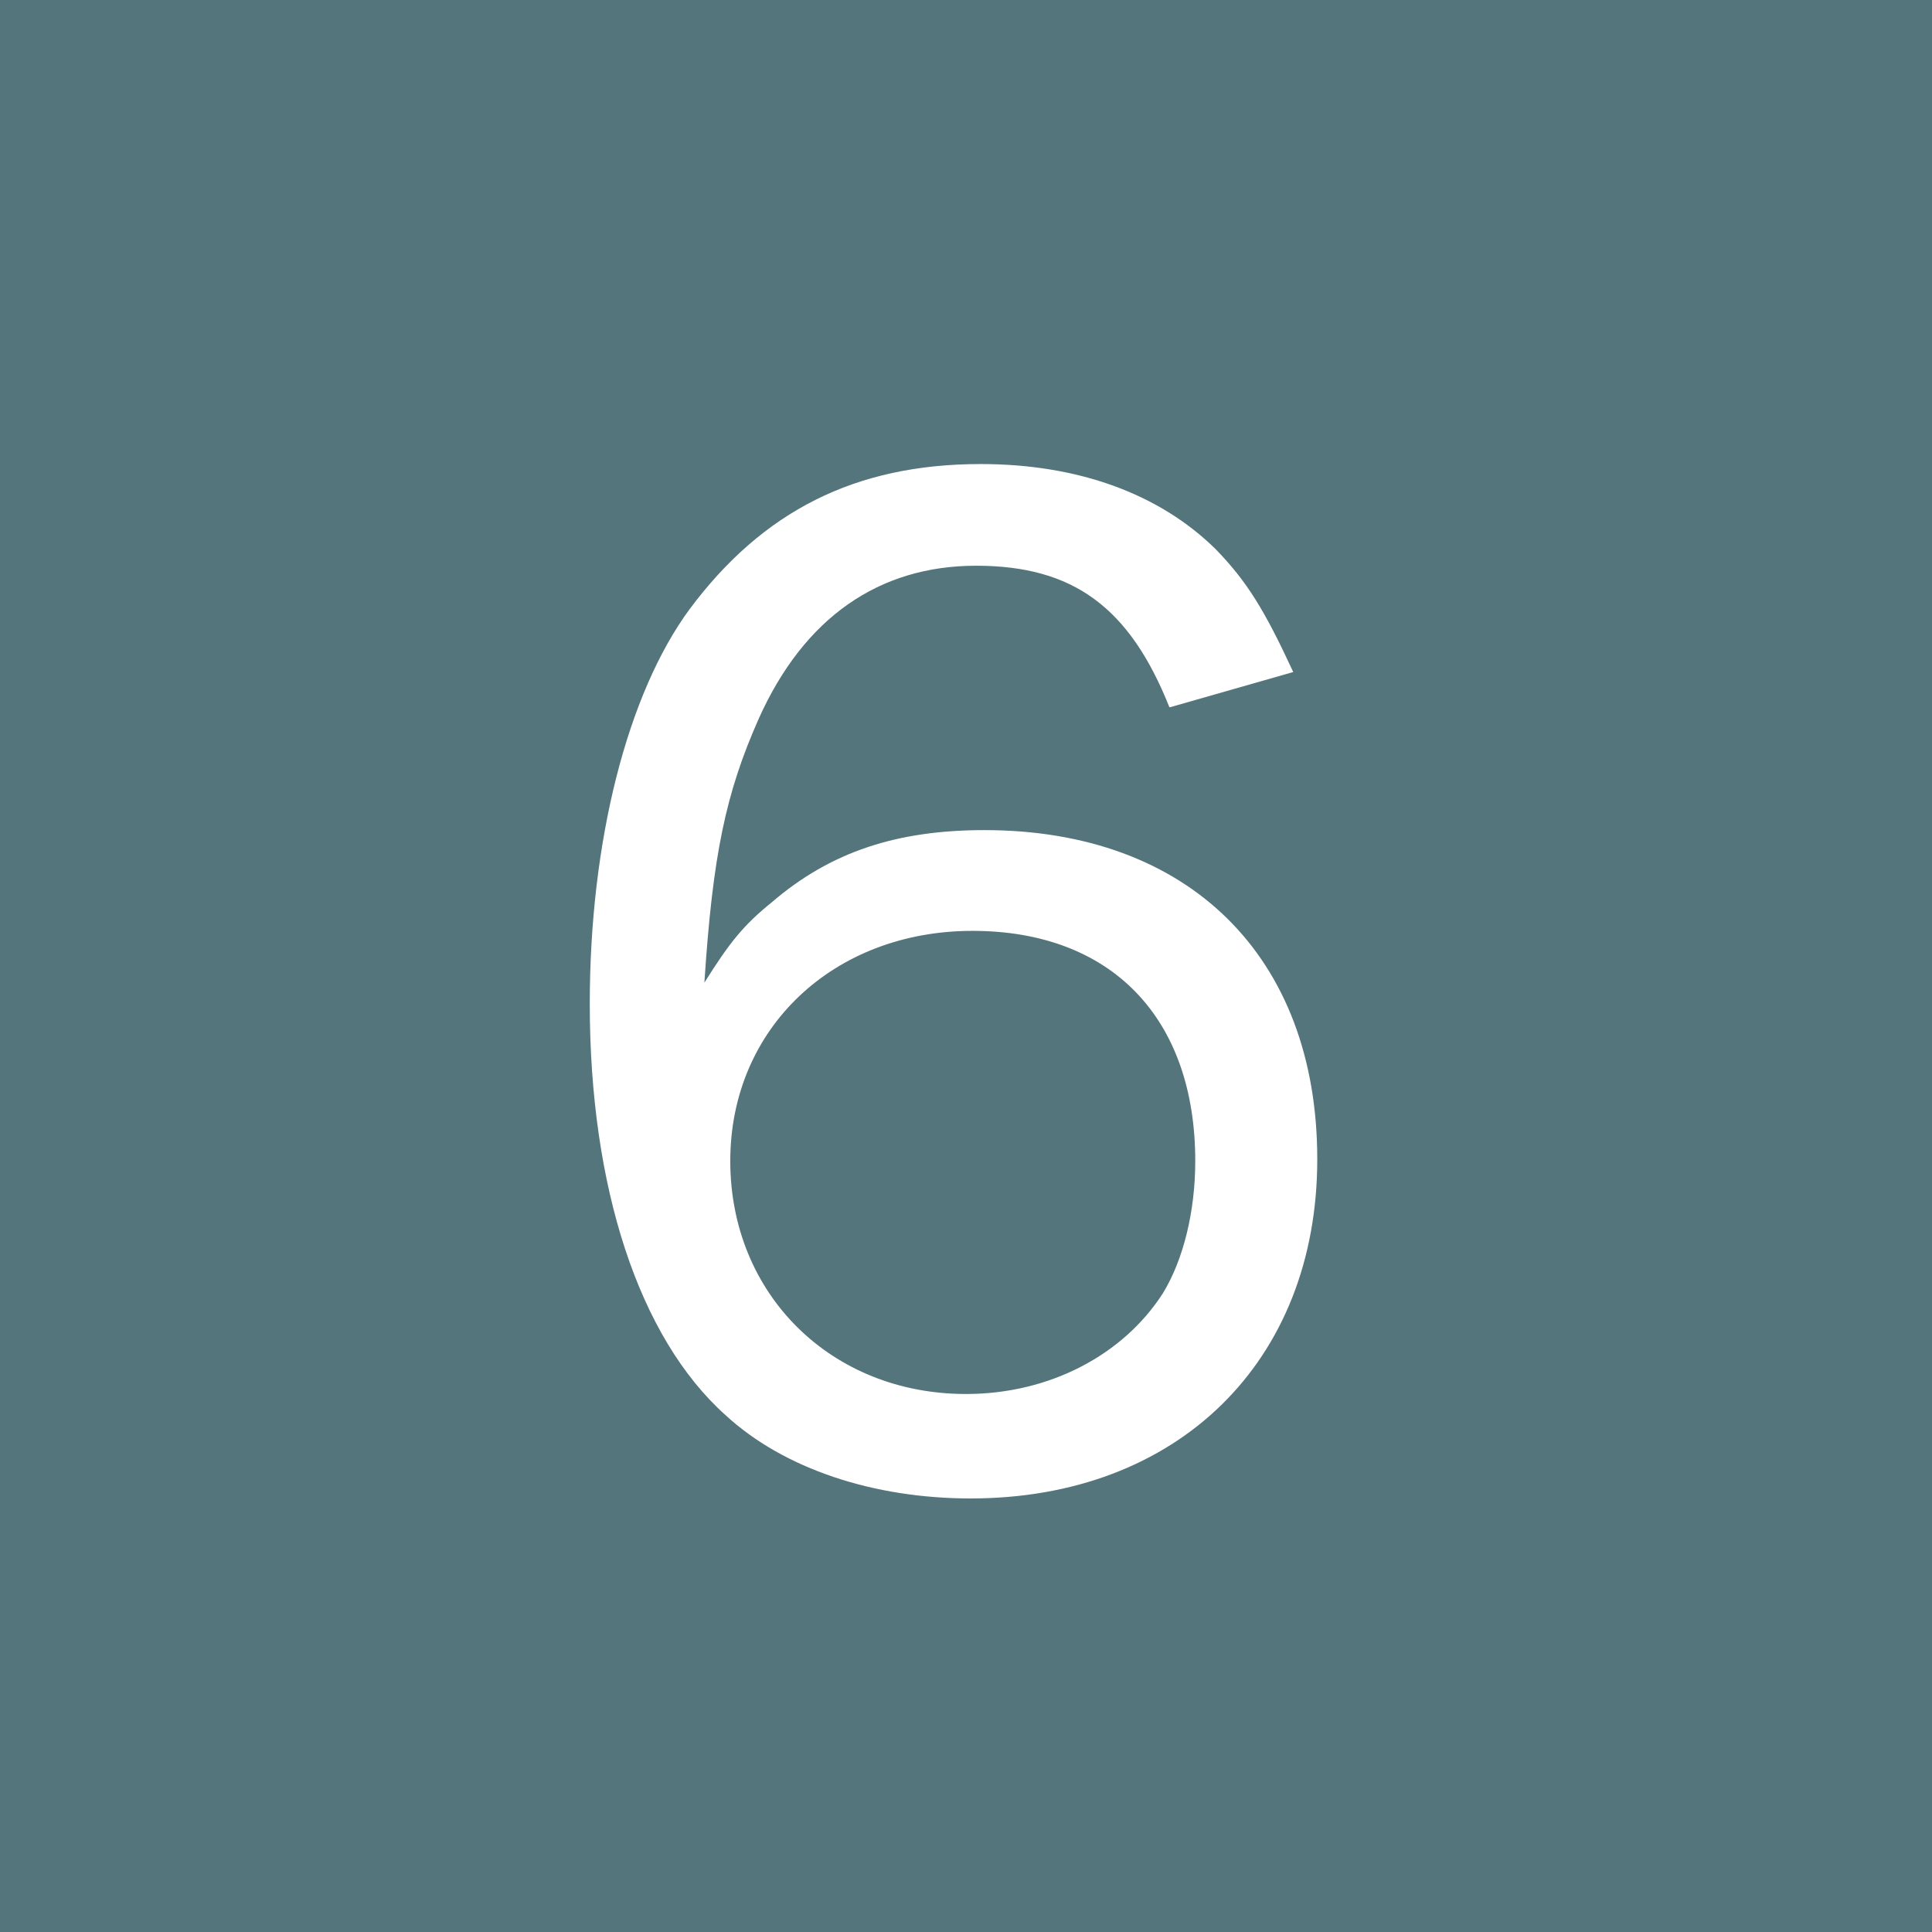 <?xml version="1.0" encoding="UTF-8"?>
<svg id="_レイヤー_2" data-name="レイヤー 2" xmlns="http://www.w3.org/2000/svg" width="20.9" height="20.9" viewBox="0 0 20.9 20.9">
  <defs>
    <style>
      .cls-1 {
        fill: #fff;
      }

      .cls-2 {
        fill: #53757b;
      }
    </style>
  </defs>
  <g id="_レイヤー_1-2" data-name="レイヤー 1">
    <g>
      <rect class="cls-2" y="0" width="20.9" height="20.9"/>
      <path class="cls-1" d="M12.65,7.65c-.43-1.08-1.04-1.53-2.09-1.53s-1.86.56-2.35,1.65c-.36.81-.5,1.48-.59,2.86.27-.43.42-.62.73-.87.64-.55,1.36-.78,2.3-.78,2.21,0,3.6,1.37,3.6,3.56s-1.51,3.67-3.75,3.67c-1.05,0-2.02-.32-2.65-.9-.94-.84-1.47-2.47-1.47-4.45,0-1.77.41-3.36,1.08-4.27.79-1.06,1.79-1.57,3.15-1.57,1.05,0,1.93.32,2.54.92.34.35.53.66.84,1.33l-1.33.38ZM7.9,12.56c0,1.44,1.09,2.52,2.55,2.52.9,0,1.7-.42,2.13-1.09.22-.36.35-.88.35-1.43,0-1.55-.91-2.49-2.41-2.49s-2.62,1.05-2.62,2.49Z"/>
    </g>
  </g>
</svg>